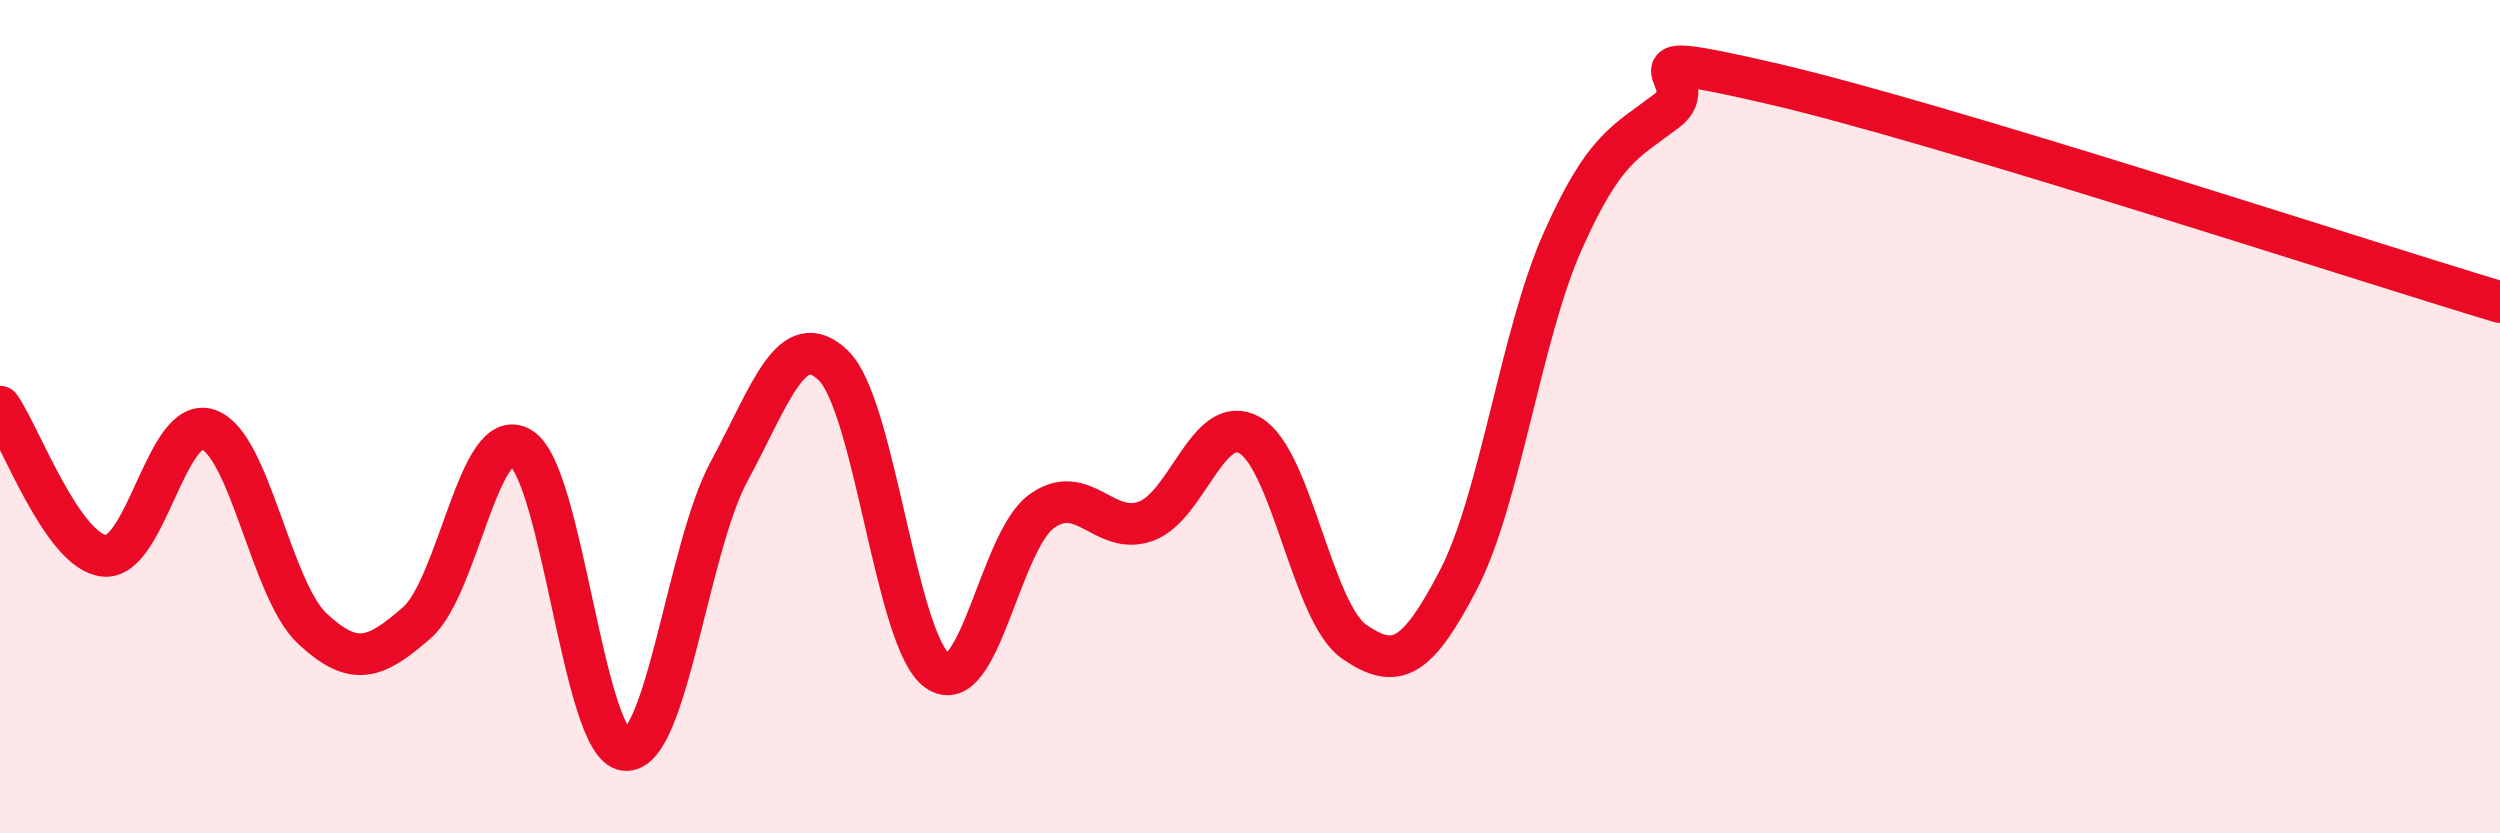 
    <svg width="60" height="20" viewBox="0 0 60 20" xmlns="http://www.w3.org/2000/svg">
      <path
        d="M 0,9.76 C 0.5,10.48 1.5,13.23 2.5,13.34 C 3.5,13.45 4,9.96 5,10.31 C 6,10.66 6.5,14.16 7.5,15.09 C 8.5,16.02 9,15.82 10,14.95 C 11,14.08 11.5,10.14 12.5,10.75 C 13.5,11.36 14,17.89 15,18 C 16,18.11 16.5,13.16 17.5,11.31 C 18.5,9.46 19,7.81 20,8.77 C 21,9.73 21.5,15.4 22.5,16.1 C 23.5,16.8 24,12.99 25,12.27 C 26,11.55 26.5,12.87 27.5,12.51 C 28.5,12.15 29,9.87 30,10.45 C 31,11.03 31.5,14.71 32.5,15.4 C 33.5,16.09 34,15.84 35,13.92 C 36,12 36.5,8.05 37.5,5.8 C 38.5,3.55 39,3.42 40,2.66 C 41,1.9 38.5,1.08 42.5,2 C 46.5,2.92 56.5,6.2 60,7.25L60 20L0 20Z"
        fill="#EB0A25"
        opacity="0.1"
        stroke-linecap="round"
        stroke-linejoin="round"
      />
      <path
        d="M 0,9.76 C 0.5,10.48 1.5,13.23 2.5,13.34 C 3.5,13.45 4,9.96 5,10.31 C 6,10.66 6.5,14.16 7.5,15.09 C 8.5,16.02 9,15.82 10,14.95 C 11,14.08 11.5,10.14 12.5,10.75 C 13.5,11.36 14,17.89 15,18 C 16,18.11 16.5,13.16 17.5,11.31 C 18.5,9.46 19,7.81 20,8.77 C 21,9.73 21.5,15.4 22.5,16.1 C 23.5,16.8 24,12.99 25,12.27 C 26,11.55 26.5,12.87 27.5,12.51 C 28.5,12.15 29,9.87 30,10.45 C 31,11.03 31.5,14.71 32.5,15.4 C 33.5,16.09 34,15.84 35,13.92 C 36,12 36.5,8.05 37.5,5.8 C 38.5,3.55 39,3.42 40,2.66 C 41,1.9 38.5,1.08 42.5,2 C 46.5,2.92 56.5,6.2 60,7.25"
        stroke="#EB0A25"
        stroke-width="1"
        fill="none"
        stroke-linecap="round"
        stroke-linejoin="round"
      />
    </svg>
  
